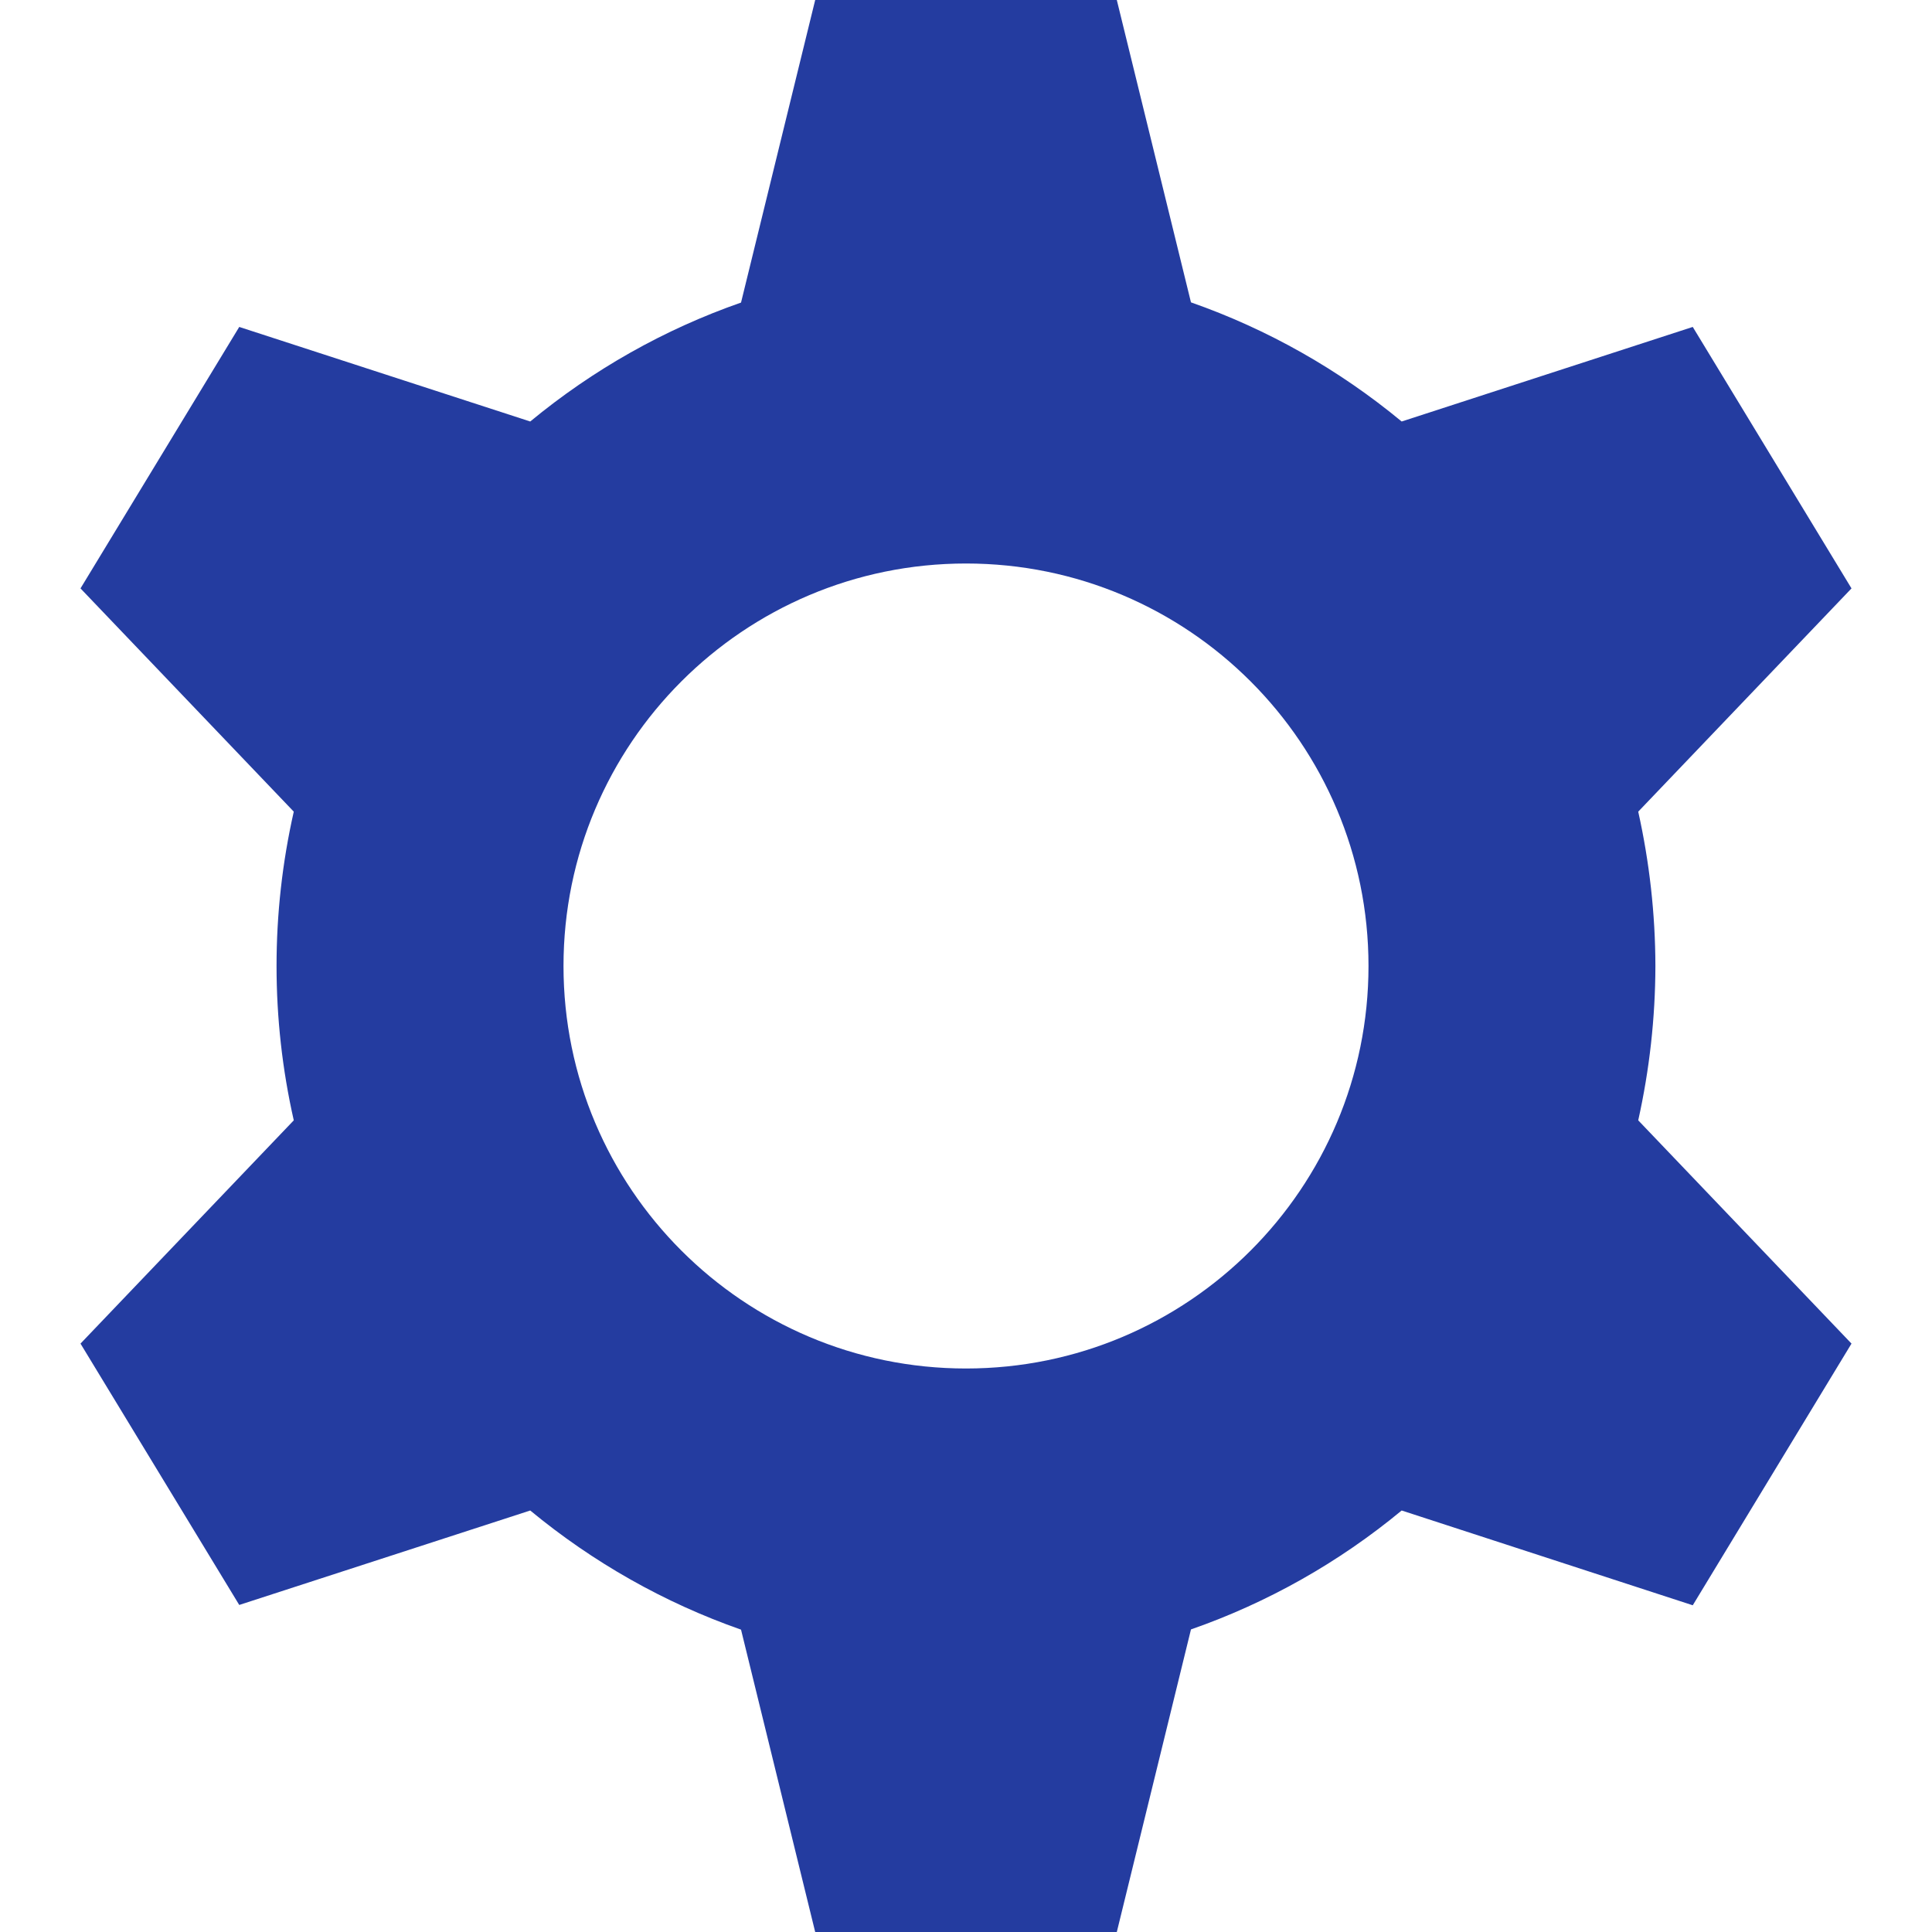 <svg width="18" height="18" viewBox="0 0 18 18" fill="none" xmlns="http://www.w3.org/2000/svg">
<g clip-path="url(#clip0_315_7459)">
<path fill-rule="evenodd" clip-rule="evenodd" d="M15.263 7.562C15.368 8.034 15.422 8.516 15.423 9C15.422 9.484 15.368 9.966 15.263 10.438L17.25 12.518L15.771 14.956L13.059 14.073C12.474 14.557 11.81 14.932 11.096 15.181L10.405 18H7.595L6.904 15.183C6.19 14.933 5.526 14.557 4.94 14.073L2.229 14.953L0.75 12.518L2.737 10.438C2.523 9.492 2.523 8.508 2.737 7.562L0.75 5.482L2.229 3.046L4.94 3.927C5.526 3.443 6.19 3.068 6.904 2.819L7.595 0H10.405L11.096 2.817C11.81 3.067 12.474 3.443 13.059 3.927L15.771 3.046L17.25 5.482L15.263 7.562ZM12.75 9C12.75 11.071 11.071 12.75 9 12.75C6.929 12.75 5.25 11.071 5.25 9C5.25 6.929 6.929 5.25 9 5.25C11.071 5.25 12.75 6.929 12.75 9Z" fill="#243CA0"/>
</g>
<defs>
<clipPath id="clip0_315_7459">
<rect width="18" height="18" fill="white"/>
</clipPath>
</defs>
</svg>
